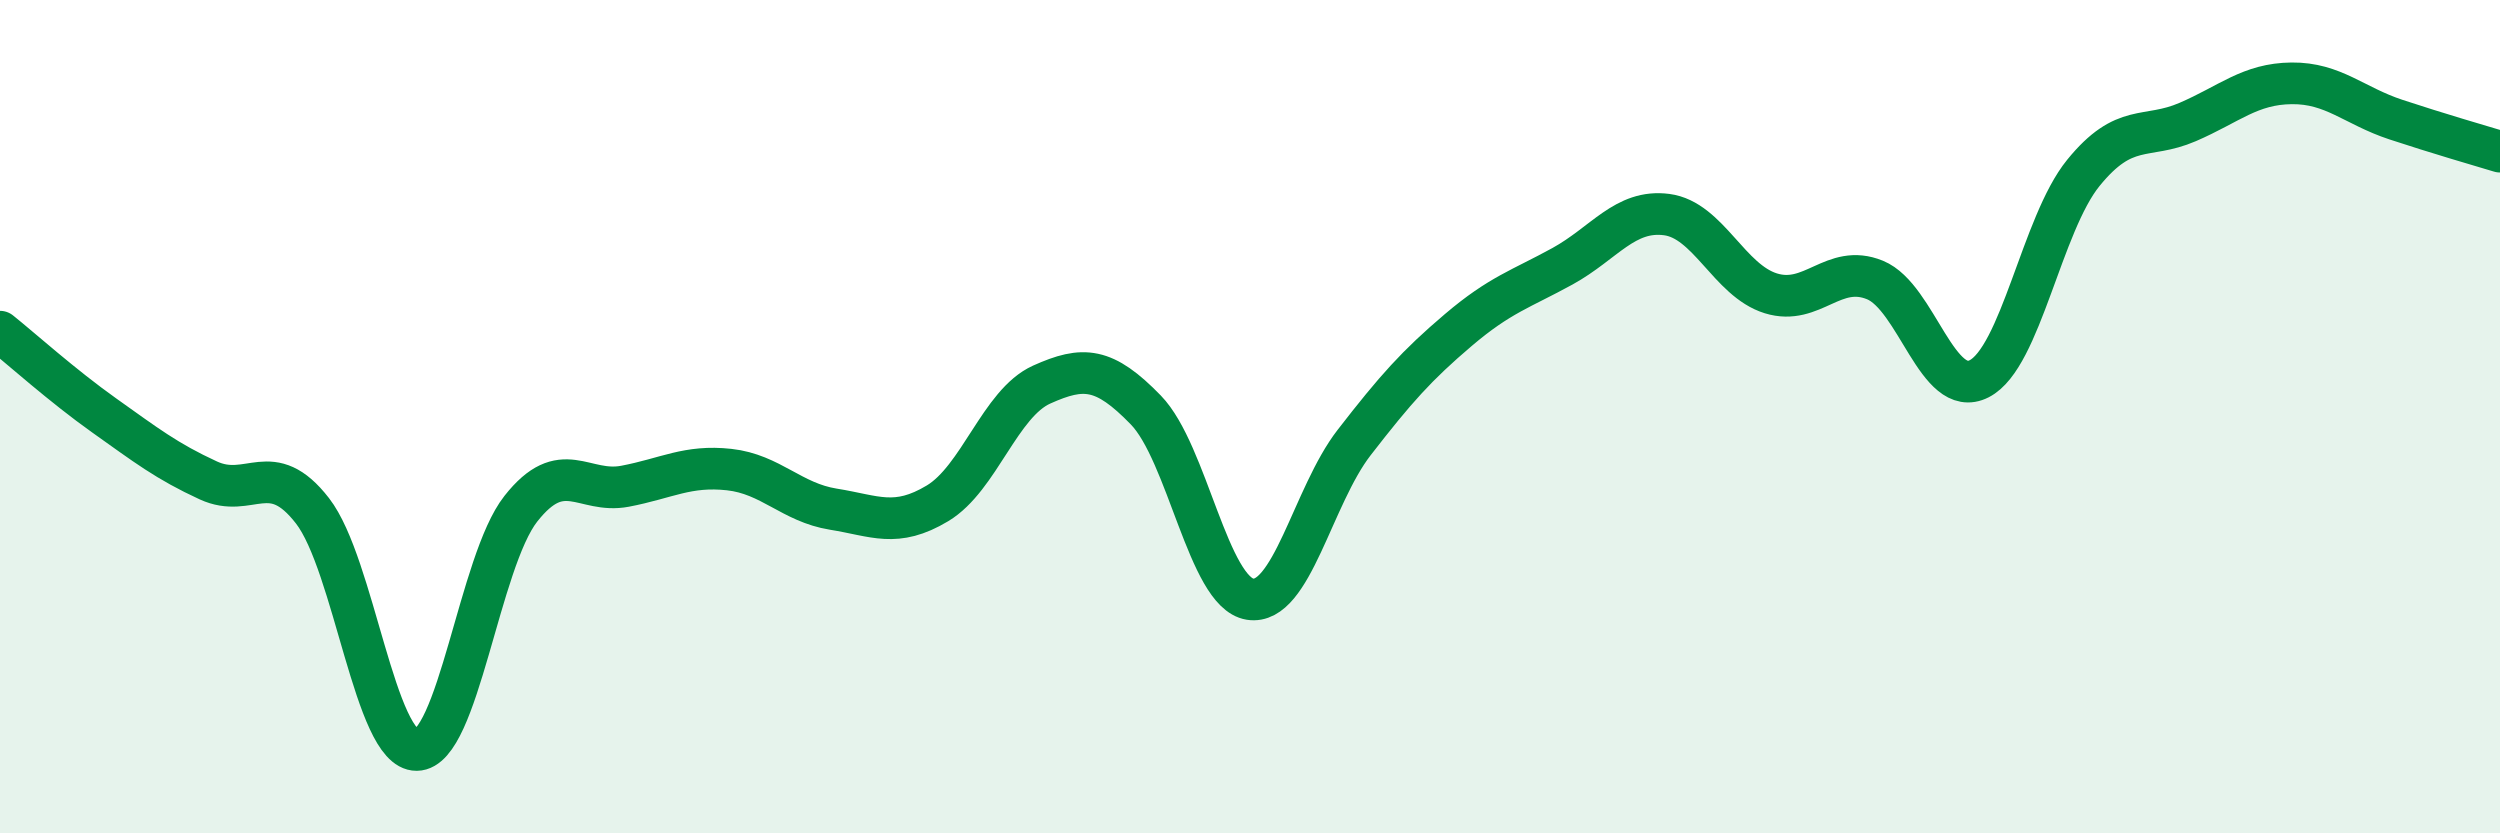 
    <svg width="60" height="20" viewBox="0 0 60 20" xmlns="http://www.w3.org/2000/svg">
      <path
        d="M 0,7.96 C 0.5,8.36 1.5,9.26 2.5,9.97 C 3.5,10.68 4,11.07 5,11.53 C 6,11.99 6.5,10.97 7.5,12.26 C 8.5,13.55 9,18.01 10,18 C 11,17.99 11.5,13.48 12.5,12.21 C 13.5,10.94 14,11.86 15,11.67 C 16,11.48 16.5,11.16 17.5,11.27 C 18.5,11.38 19,12.06 20,12.22 C 21,12.38 21.5,12.68 22.5,12.08 C 23.5,11.48 24,9.68 25,9.23 C 26,8.78 26.5,8.81 27.5,9.84 C 28.5,10.87 29,14.22 30,14.38 C 31,14.54 31.5,11.91 32.5,10.62 C 33.5,9.33 34,8.77 35,7.92 C 36,7.07 36.5,6.94 37.5,6.39 C 38.5,5.84 39,5.02 40,5.15 C 41,5.28 41.5,6.73 42.5,7.04 C 43.5,7.35 44,6.31 45,6.72 C 46,7.13 46.5,9.6 47.5,9.09 C 48.5,8.58 49,5.38 50,4.15 C 51,2.92 51.5,3.36 52.5,2.93 C 53.5,2.5 54,2.01 55,2 C 56,1.99 56.5,2.54 57.5,2.87 C 58.5,3.2 59.5,3.49 60,3.64L60 20L0 20Z"
        fill="#008740"
        opacity="0.1"
        stroke-linecap="round"
        stroke-linejoin="round"
      />
      <path
        d="M 0,7.96 C 0.5,8.36 1.5,9.26 2.5,9.97 C 3.5,10.68 4,11.07 5,11.53 C 6,11.99 6.5,10.97 7.5,12.26 C 8.5,13.55 9,18.01 10,18 C 11,17.99 11.5,13.48 12.5,12.21 C 13.5,10.94 14,11.86 15,11.67 C 16,11.48 16.5,11.16 17.5,11.27 C 18.5,11.38 19,12.06 20,12.22 C 21,12.38 21.5,12.68 22.5,12.08 C 23.5,11.48 24,9.68 25,9.23 C 26,8.78 26.5,8.81 27.5,9.84 C 28.5,10.87 29,14.22 30,14.38 C 31,14.54 31.5,11.91 32.5,10.62 C 33.5,9.33 34,8.77 35,7.92 C 36,7.07 36.5,6.94 37.5,6.39 C 38.5,5.84 39,5.02 40,5.15 C 41,5.28 41.5,6.73 42.5,7.04 C 43.5,7.35 44,6.31 45,6.72 C 46,7.13 46.5,9.6 47.5,9.09 C 48.5,8.58 49,5.38 50,4.15 C 51,2.92 51.5,3.36 52.5,2.93 C 53.5,2.5 54,2.01 55,2 C 56,1.99 56.5,2.54 57.5,2.87 C 58.5,3.2 59.5,3.49 60,3.64"
        stroke="#008740"
        stroke-width="1"
        fill="none"
        stroke-linecap="round"
        stroke-linejoin="round"
      />
    </svg>
  